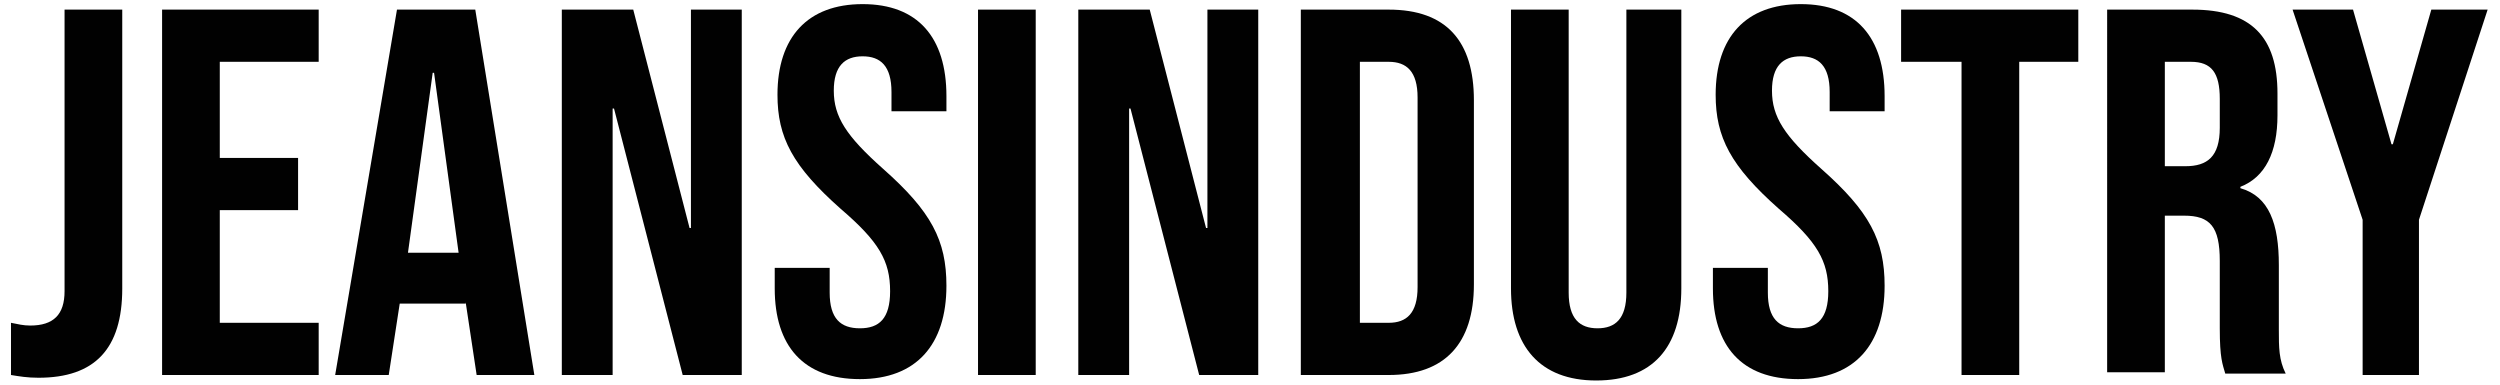 <?xml version="1.0" encoding="utf-8"?>
<!-- Generator: Adobe Illustrator 22.0.1, SVG Export Plug-In . SVG Version: 6.00 Build 0)  -->
<svg version="1.1" id="Calque_1" xmlns="http://www.w3.org/2000/svg" xmlns:xlink="http://www.w3.org/1999/xlink" x="0px" y="0px"
	 width="182px" height="28px" viewBox="0 0 182 28" enable-background="new 0 0 182 28" xml:space="preserve">
<g>
	<path fill="#010101" d="M0.8,27.3v-3.8c0.5,0.1,0.9,0.2,1.4,0.2c1.7,0,2.5-0.8,2.5-2.5V0.7h4.2V21c0,4.4-2,6.5-6.1,6.5
		C2,27.5,1.4,27.4,0.8,27.3z"/>
	<path fill="#010101" d="M11.8,0.7h11.4v3.8H16v7h5.7v3.8H16v8.2h7.2v3.8H11.8V0.7z"/>
	<path fill="#010101" d="M28.9,0.7h5.7l4.3,26.6h-4.2L33.9,22v0.1h-4.8l-0.8,5.2h-3.9L28.9,0.7z M33.4,18.5L31.6,5.3h-0.1l-1.8,13.1
		H33.4z"/>
	<path fill="#010101" d="M40.9,0.7h5.2l4.1,15.9h0.1V0.7H54v26.6h-4.3l-5-19.4h-0.1v19.4h-3.7V0.7z"/>
	<path fill="#010101" d="M56.4,21v-1.5h4v1.8c0,1.9,0.8,2.6,2.2,2.6s2.2-0.7,2.2-2.7c0-2.2-0.8-3.6-3.6-6c-3.5-3.1-4.6-5.2-4.6-8.3
		c0-4.2,2.2-6.6,6.2-6.6s6.1,2.4,6.1,6.7v1.1h-4V6.7c0-1.9-0.8-2.6-2.1-2.6c-1.3,0-2.1,0.7-2.1,2.5c0,1.9,0.9,3.3,3.6,5.7
		c3.5,3.1,4.6,5.2,4.6,8.5c0,4.3-2.2,6.8-6.3,6.8S56.4,25.2,56.4,21z"/>
	<path fill="#010101" d="M71.2,0.7h4.2v26.6h-4.2V0.7z"/>
	<path fill="#010101" d="M78.5,0.7h5.2l4.1,15.9h0.1V0.7h3.7v26.6h-4.3l-5-19.4h-0.1v19.4h-3.7V0.7z"/>
	<path fill="#010101" d="M94.7,0.7h6.4c4.2,0,6.2,2.3,6.2,6.6v13.4c0,4.3-2.1,6.6-6.2,6.6h-6.4V0.7z M101.1,23.5
		c1.3,0,2.1-0.7,2.1-2.6V7.1c0-1.9-0.8-2.6-2.1-2.6h-2.1v19H101.1z"/>
	<path fill="#010101" d="M110,21V0.7h4.2v20.6c0,1.9,0.8,2.6,2.1,2.6s2.1-0.7,2.1-2.6V0.7h4V21c0,4.3-2.1,6.7-6.2,6.7
		S110,25.2,110,21z"/>
	<path fill="#010101" d="M124.7,21v-1.5h4v1.8c0,1.9,0.8,2.6,2.2,2.6s2.2-0.7,2.2-2.7c0-2.2-0.8-3.6-3.6-6c-3.5-3.1-4.6-5.2-4.6-8.3
		c0-4.2,2.2-6.6,6.2-6.6s6.1,2.4,6.1,6.7v1.1h-4V6.7c0-1.9-0.8-2.6-2.1-2.6c-1.3,0-2.1,0.7-2.1,2.5c0,1.9,0.9,3.3,3.6,5.7
		c3.5,3.1,4.6,5.2,4.6,8.5c0,4.3-2.2,6.8-6.3,6.8S124.7,25.2,124.7,21z"/>
	<path fill="#010101" d="M142.8,4.5h-4.4V0.7h12.9v3.8H147v22.8h-4.2V4.5z"/>
	<path fill="#010101" d="M153.4,0.7h6.2c4.3,0,6.2,2,6.2,6.1v1.6c0,2.7-0.9,4.5-2.7,5.2v0.1c2.1,0.6,2.8,2.6,2.8,5.6v4.7
		c0,1.3,0,2.2,0.5,3.2H162c-0.2-0.7-0.4-1.1-0.4-3.3v-4.9c0-2.5-0.7-3.3-2.6-3.3h-1.4v11.4h-4.2V0.7z M159.1,12.1
		c1.6,0,2.5-0.7,2.5-2.8V7.2c0-1.9-0.6-2.7-2.1-2.7h-1.9v7.6H159.1z"/>
	<path fill="#010101" d="M172,16l-5.1-15.3h4.4l2.8,9.8h0.1l2.8-9.8h4.1L176.1,16v11.3H172V16z"/>
</g>
</svg>
